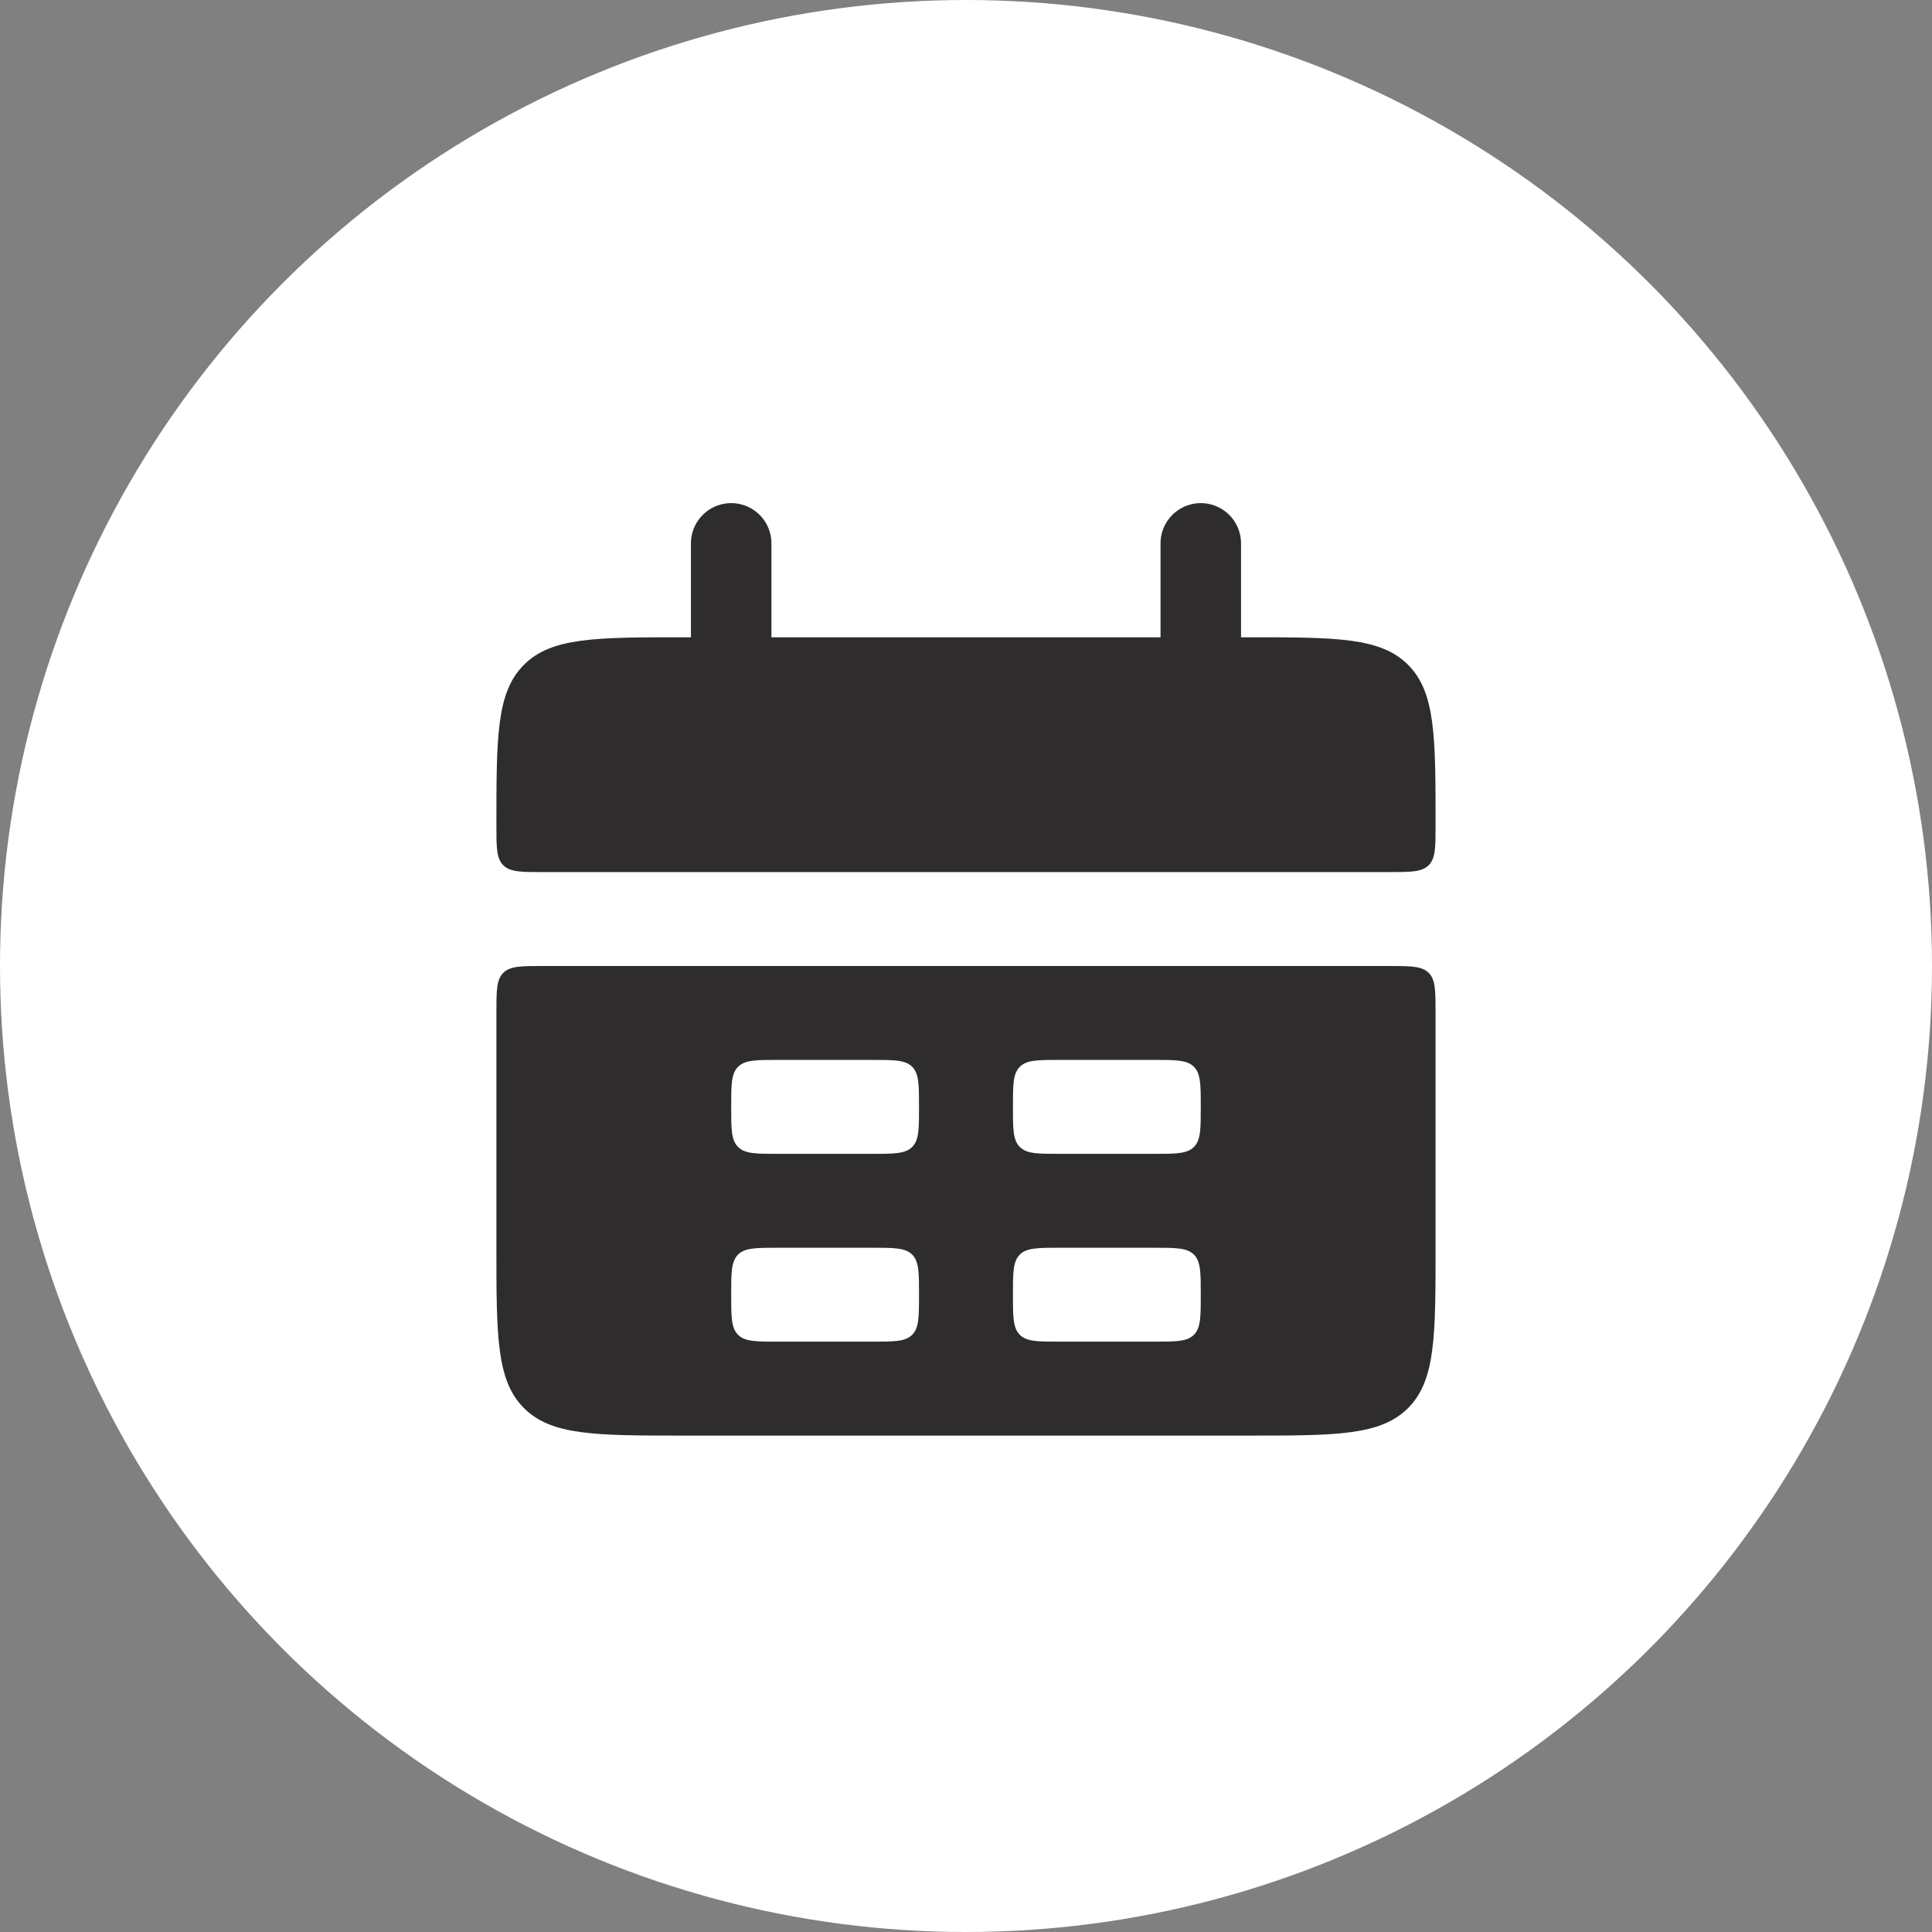 <svg width="48" height="48" viewBox="0 0 48 48" fill="none" xmlns="http://www.w3.org/2000/svg">
<rect x="0" y="0" width="48" height="48" fill="#808080" stroke="none"/>
<circle cx="24" cy="24" r="24" fill="white"/>
<path d="M12.333 20.5C12.333 18.3 12.333 17.201 13.017 16.517C13.7 15.833 14.799 15.833 17 15.833H31C33.2 15.833 34.299 15.833 34.983 16.517C35.666 17.201 35.666 18.3 35.666 20.5C35.666 21.049 35.666 21.325 35.496 21.496C35.325 21.667 35.048 21.667 34.5 21.667H13.5C12.95 21.667 12.675 21.667 12.503 21.496C12.333 21.325 12.333 21.048 12.333 20.5Z" fill="#2E2C2D"/>
<path fill-rule="evenodd" clip-rule="evenodd" d="M12.333 31C12.333 33.2 12.333 34.299 13.017 34.983C13.7 35.667 14.799 35.667 17 35.667H31C33.2 35.667 34.299 35.667 34.983 34.983C35.666 34.299 35.666 33.2 35.666 31V25.167C35.666 24.617 35.666 24.342 35.496 24.17C35.325 24 35.048 24 34.5 24H13.5C12.95 24 12.675 24 12.503 24.17C12.333 24.342 12.333 24.618 12.333 25.167V31ZM18.166 27.5C18.166 26.951 18.166 26.675 18.337 26.504C18.508 26.333 18.785 26.333 19.333 26.333H21.666C22.216 26.333 22.491 26.333 22.663 26.504C22.833 26.675 22.833 26.951 22.833 27.5C22.833 28.049 22.833 28.325 22.663 28.496C22.491 28.667 22.215 28.667 21.666 28.667H19.333C18.784 28.667 18.508 28.667 18.337 28.496C18.166 28.325 18.166 28.048 18.166 27.5ZM18.337 31.17C18.166 31.342 18.166 31.618 18.166 32.167C18.166 32.715 18.166 32.992 18.337 33.163C18.508 33.333 18.785 33.333 19.333 33.333H21.666C22.216 33.333 22.491 33.333 22.663 33.163C22.833 32.992 22.833 32.715 22.833 32.167C22.833 31.618 22.833 31.342 22.663 31.17C22.491 31 22.215 31 21.666 31H19.333C18.784 31 18.508 31 18.337 31.17ZM25.166 27.5C25.166 26.951 25.166 26.675 25.337 26.504C25.508 26.333 25.785 26.333 26.333 26.333H28.666C29.216 26.333 29.491 26.333 29.663 26.504C29.833 26.675 29.833 26.951 29.833 27.5C29.833 28.049 29.833 28.325 29.663 28.496C29.491 28.667 29.215 28.667 28.666 28.667H26.333C25.784 28.667 25.508 28.667 25.337 28.496C25.166 28.325 25.166 28.048 25.166 27.5ZM25.337 31.17C25.166 31.342 25.166 31.618 25.166 32.167C25.166 32.715 25.166 32.992 25.337 33.163C25.508 33.333 25.784 33.333 26.333 33.333H28.666C29.216 33.333 29.491 33.333 29.663 33.163C29.833 32.992 29.833 32.715 29.833 32.167C29.833 31.618 29.833 31.342 29.663 31.17C29.491 31 29.215 31 28.666 31H26.333C25.784 31 25.508 31 25.337 31.17Z" fill="#2E2C2D"/>
<path d="M18.166 13.5V17M29.833 13.5V17" stroke="#2E2C2D" stroke-width="2" stroke-linecap="round"/>
</svg>
